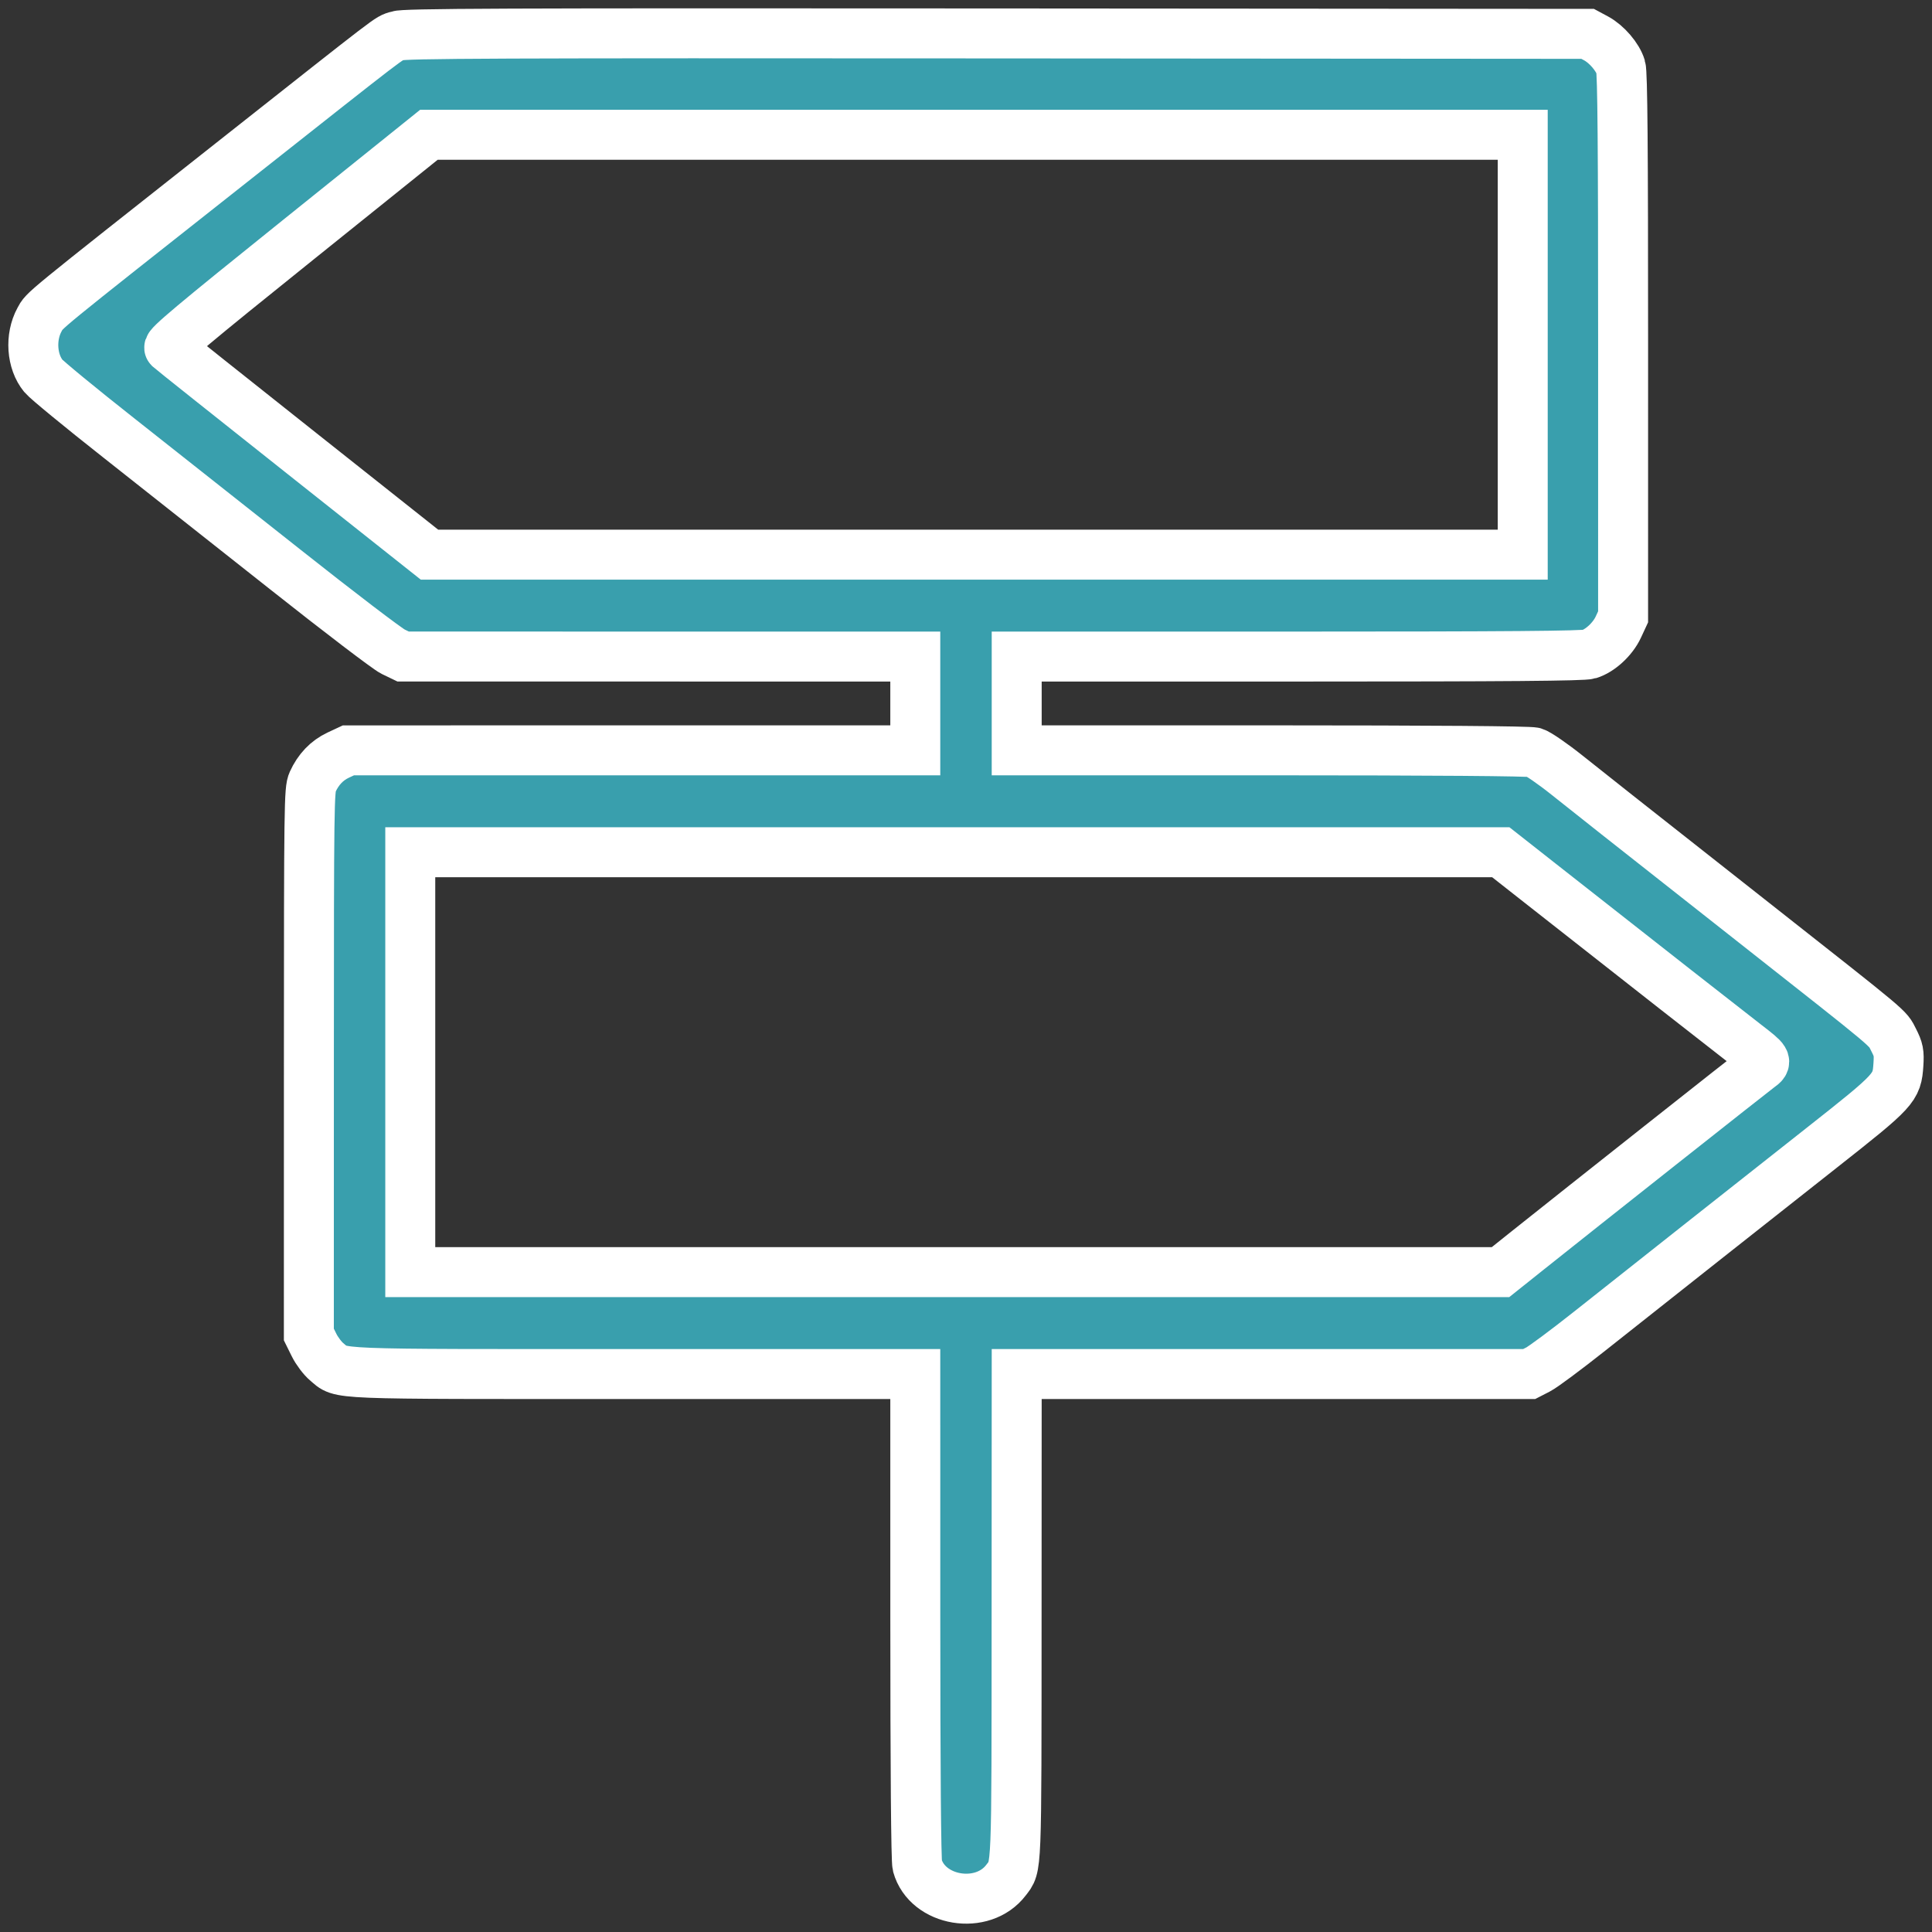 <?xml version="1.0" encoding="UTF-8"?> <svg xmlns="http://www.w3.org/2000/svg" width="116" height="116" viewBox="0 0 116 116" fill="none"><rect x="0" y="0" width="116" height="116" fill="#333333" stroke="none"/> <path fill-rule="evenodd" clip-rule="evenodd" d="M23.85 2.153C23.233 2.374 23.962 1.817 13.916 9.75C2.218 18.987 2.701 18.592 2.37 19.196C1.798 20.243 1.899 21.712 2.605 22.571C2.799 22.809 4.833 24.481 7.124 26.287C10.464 28.922 13.802 31.56 17.138 34.2C20.356 36.748 23.262 38.964 23.597 39.125L24.206 39.419L39.581 39.42L54.955 39.421V45.051L37.937 45.052L20.918 45.053L20.304 45.34C19.628 45.657 19.11 46.199 18.771 46.948C18.56 47.413 18.549 48.229 18.546 63.782L18.544 80.126L18.859 80.763C19.032 81.113 19.372 81.562 19.613 81.762C20.556 82.543 19.472 82.5 38.05 82.5H54.955L54.956 97.033C54.956 106.251 55.001 111.726 55.077 112.002C55.679 114.18 59.002 114.731 60.403 112.885C61.059 112.021 61.033 112.671 61.038 97.033L61.044 82.5H91.812L92.35 82.224C92.647 82.073 94.04 81.037 95.446 79.923C100.081 76.252 104.719 72.587 109.362 68.927C113.782 65.442 113.89 65.326 113.983 63.919C114.03 63.202 113.994 63.02 113.692 62.429C113.305 61.674 113.749 62.046 105.301 55.392C96.714 48.629 95.73 47.852 94.106 46.556C93.236 45.861 92.332 45.239 92.097 45.172C91.828 45.096 86.038 45.052 76.357 45.051L61.044 45.051V39.421H77.987C90.493 39.421 95.054 39.384 95.402 39.279C96.07 39.078 96.831 38.377 97.166 37.653L97.453 37.035L97.454 20.772C97.455 8.781 97.418 4.385 97.314 4.035C97.131 3.421 96.467 2.647 95.829 2.304L95.324 2.033L59.826 2.007C29.627 1.985 24.257 2.007 23.85 2.153ZM17.883 14.415C11.567 19.489 10.041 20.77 10.167 20.891C10.253 20.973 13.803 23.8 18.055 27.172L25.786 33.302H91.427V8.091H25.754L17.883 14.415ZM24.633 63.775V76.381H90.092L91.673 75.119C94.764 72.651 105.315 64.308 105.641 64.074C106.117 63.732 106.087 63.681 104.849 62.728C103.833 61.946 98.722 57.94 92.473 53.028L90.11 51.17H24.633V63.775Z" fill="#399FAD" stroke="white" stroke-width="3"></path> </svg> 